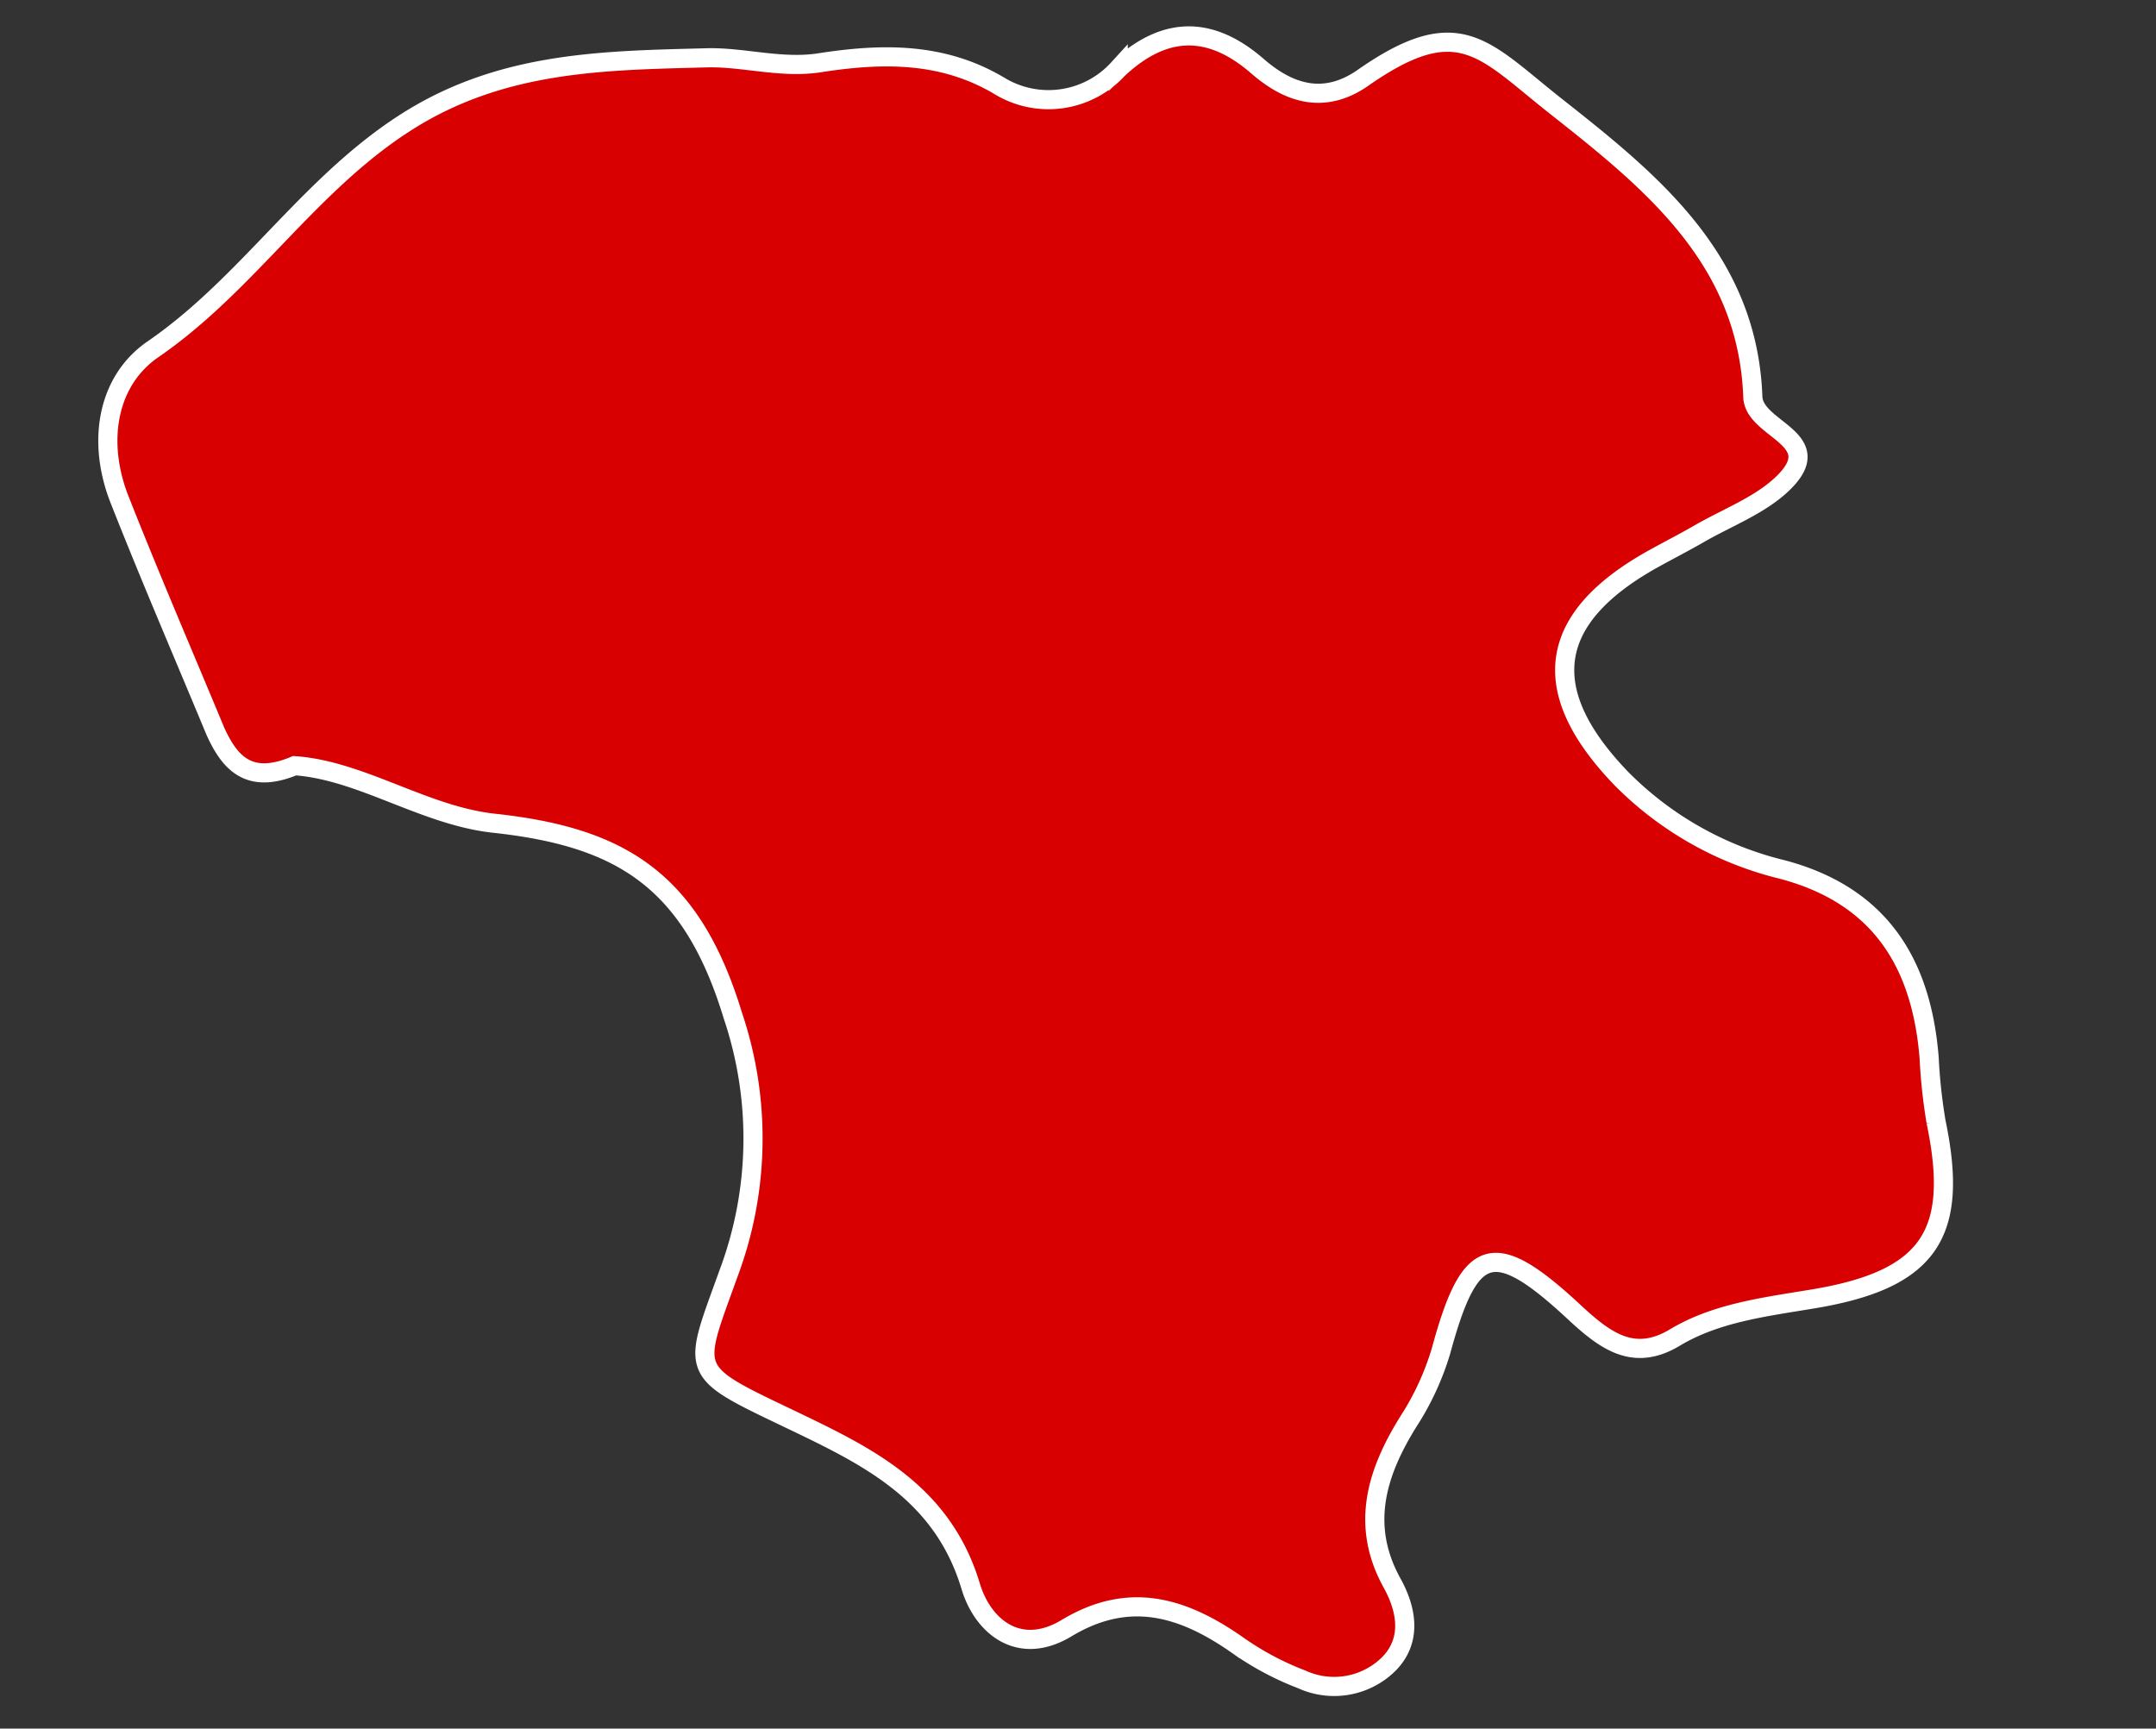 <?xml version="1.0" encoding="UTF-8"?> <svg xmlns="http://www.w3.org/2000/svg" id="Слой_1" data-name="Слой 1" viewBox="0 0 112.62 90.3"><rect x="0" y="0" width="112.62" height="90.3" fill="#333333" stroke="none"/> <defs> <style>.cls-1{fill:#d80000;stroke:#fff;stroke-miterlimit:10;}</style> </defs> <path class="cls-1" d="M15.39,40c3.47.24,6.74,2.59,10.37,3,6.5.7,10.33,2.83,12.52,10.05a20.08,20.08,0,0,1-.22,13.46c-1.84,5.12-2.16,5.06,2.78,7.42,4.16,2,8.32,3.82,9.86,8.92.62,2.09,2.51,3.7,5,2.21,3.31-2,6.15-1.09,9,.92A15.24,15.24,0,0,0,68,87.73a4.06,4.06,0,0,0,4.53-.79c1.24-1.24.95-2.84.21-4.2-1.68-3-.87-5.74.81-8.45a14.38,14.38,0,0,0,1.72-3.71c1.5-5.53,2.71-6,7-2,1.62,1.5,3.09,2.57,5.22,1.29s4.65-1.59,7.12-2c6.17-1,7.75-3.39,6.52-9.27a28.65,28.65,0,0,1-.36-3.34c-.4-5-2.61-8.5-7.68-9.84a17.69,17.69,0,0,1-8.36-4.71c-4.5-4.64-3.93-8.45,1.69-11.55.76-.42,1.54-.82,2.29-1.25,1.51-.88,3.25-1.51,4.46-2.7,2.34-2.31-1.54-2.74-1.61-4.47C91.3,13.55,86.28,9.5,81.27,5.55c-3.8-3-5.06-5-10.11-1.46-2,1.37-3.82.8-5.46-.62-2.5-2.18-4.89-2.11-7.29.13a4.93,4.93,0,0,1-6.2.89c-3-1.79-6.18-1.71-9.4-1.21-2,.31-4-.31-5.88-.26-5.24.14-10.45.17-15.34,3.13C16.27,9.38,13.06,14.76,8,18.24c-2.45,1.68-2.93,4.9-1.75,7.87,1.6,4.06,3.33,8.07,5,12.09C12,39.85,13,41,15.39,40Z"></path> </svg> 